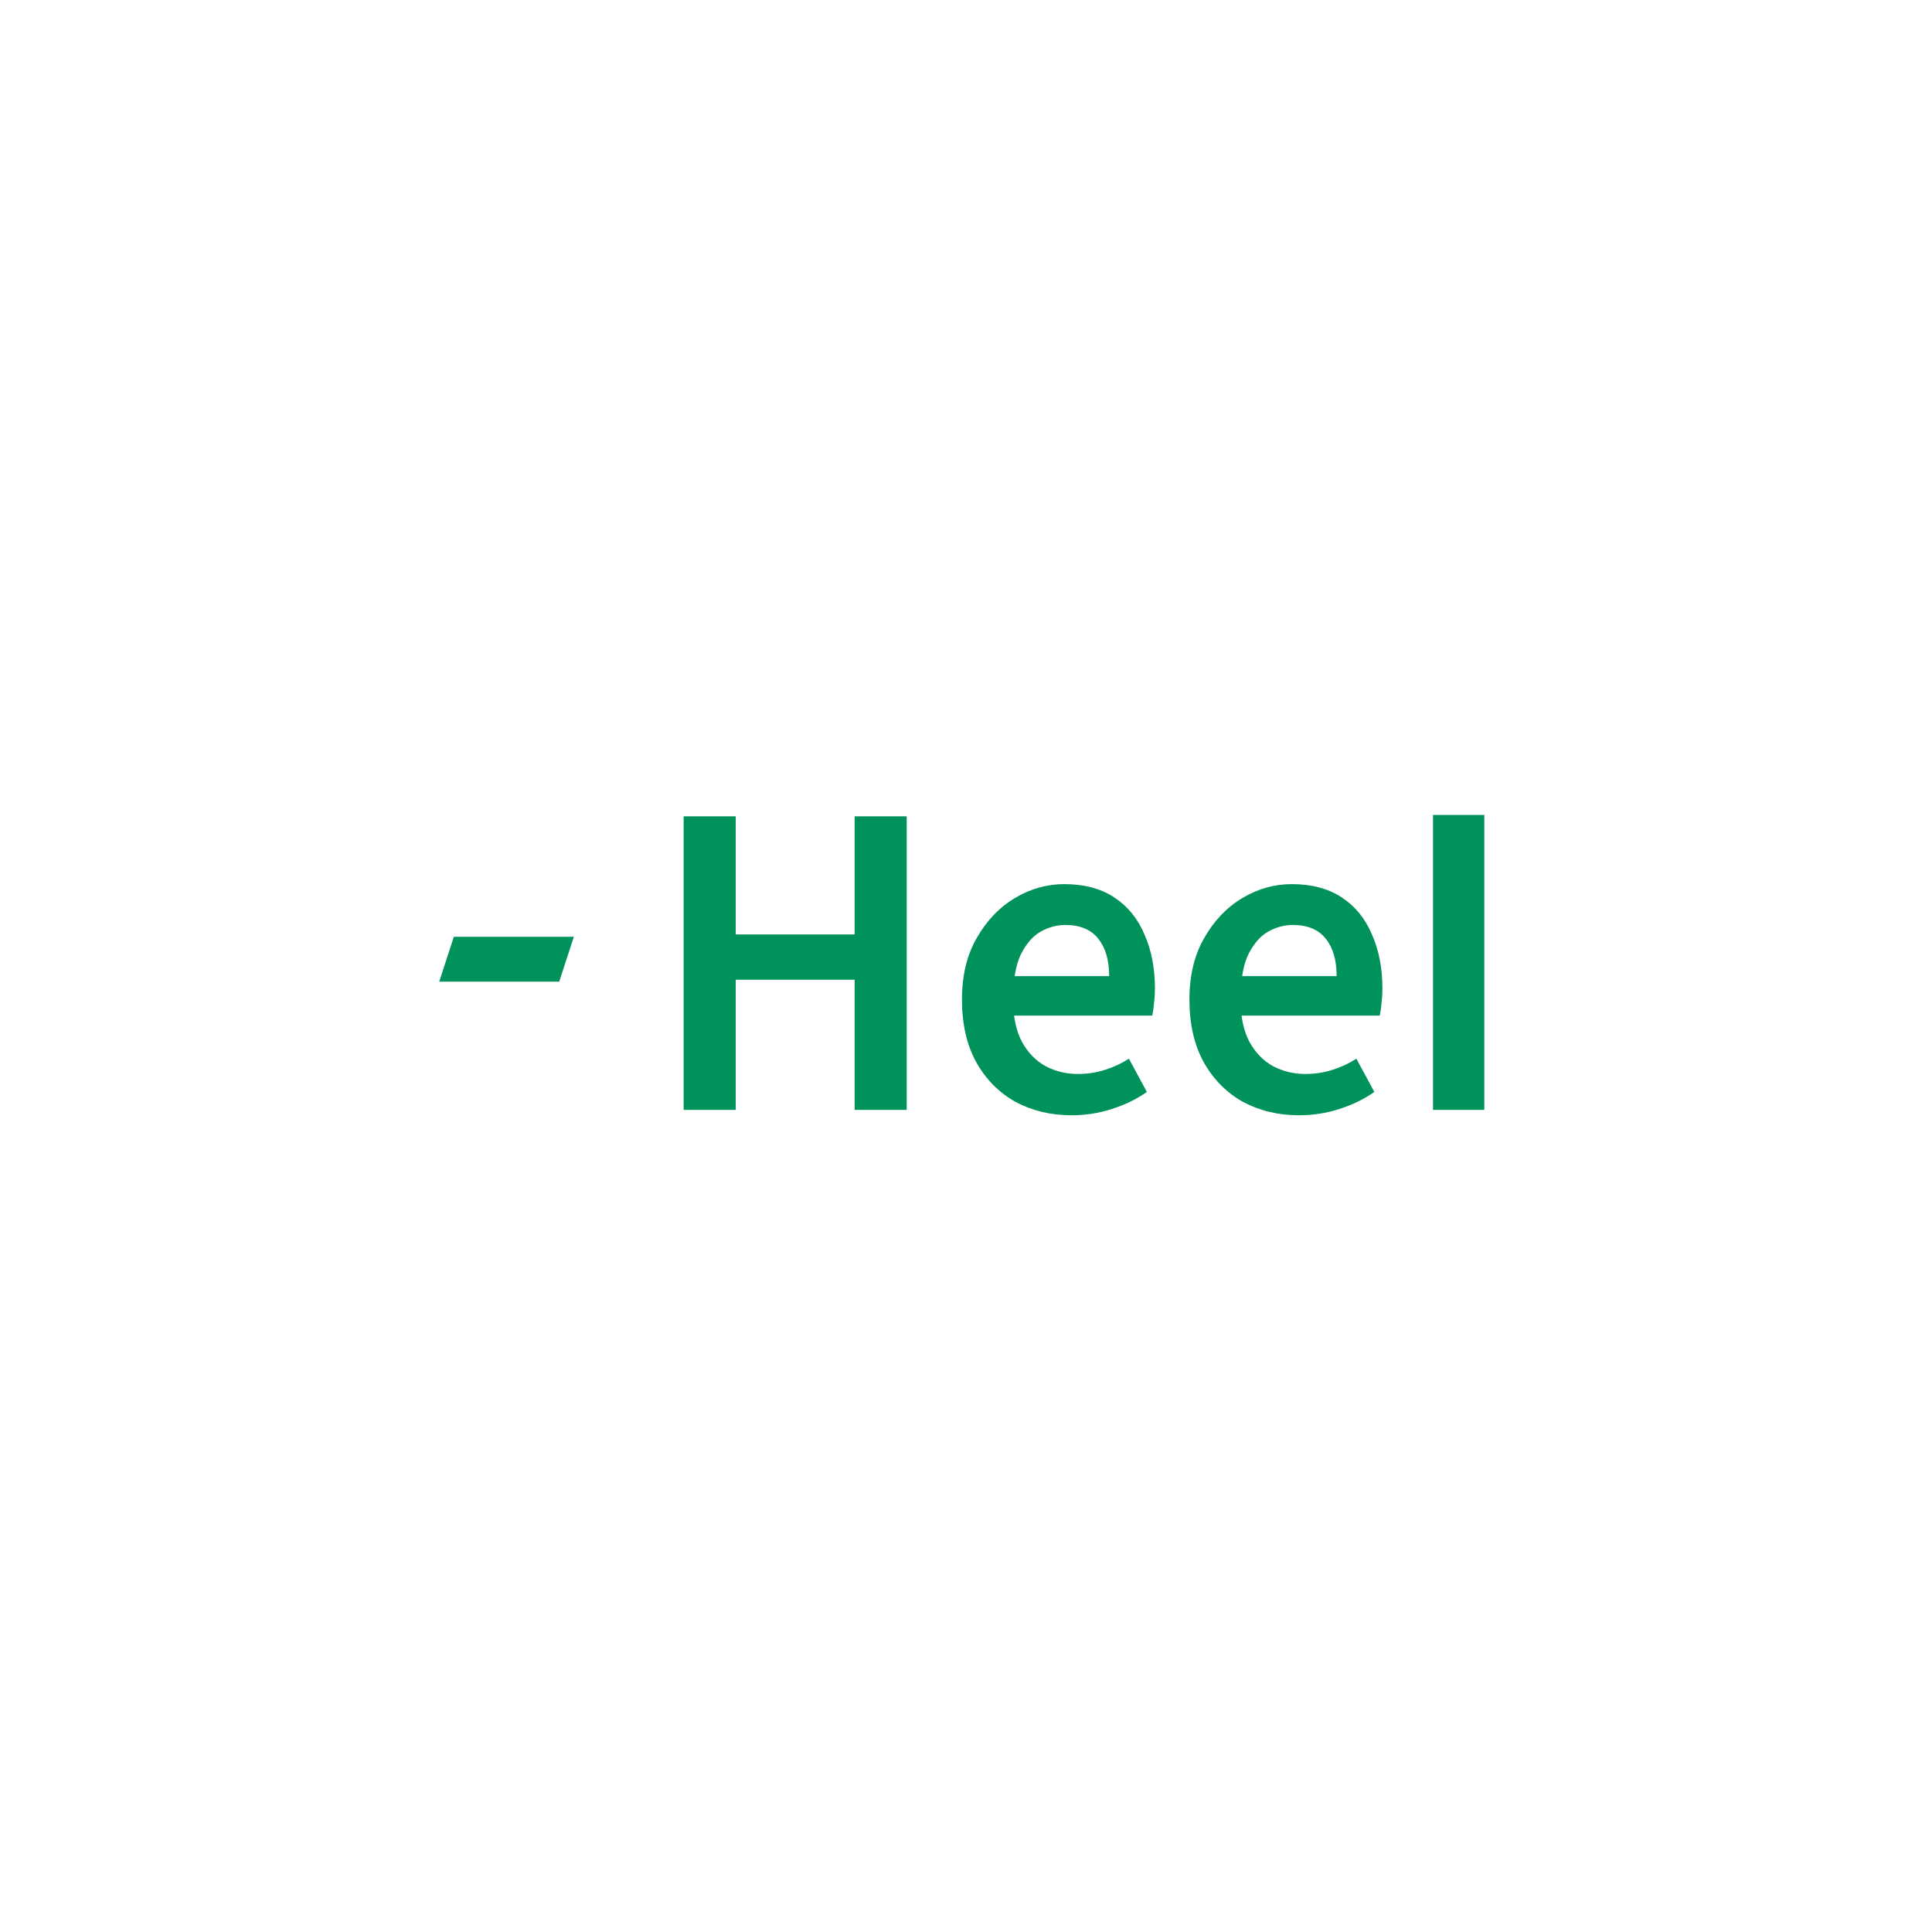 <svg width="223" height="223" viewBox="0 0 223 223" fill="none" xmlns="http://www.w3.org/2000/svg">
<path d="M52.386 108.126H66.238L64.548 113.306H50.696L52.386 108.126Z" fill="#00925B"/>
<path d="M78.909 128.107V94.227H84.918V107.852H98.647V94.227H104.656V128.107H98.647V113.084H84.918V128.107H78.909ZM123.673 128.729C121.29 128.729 119.131 128.211 117.197 127.175C115.298 126.104 113.795 124.585 112.69 122.616C111.585 120.613 111.033 118.195 111.033 115.363C111.033 112.6 111.602 110.235 112.742 108.266C113.882 106.263 115.35 104.726 117.146 103.656C118.941 102.585 120.841 102.05 122.844 102.05C125.158 102.05 127.092 102.568 128.646 103.604C130.2 104.64 131.357 106.073 132.117 107.904C132.912 109.699 133.308 111.772 133.308 114.12C133.308 114.673 133.274 115.208 133.205 115.726C133.171 116.244 133.101 116.745 132.997 117.228H115.488V112.67H128.024C128.024 110.839 127.61 109.406 126.781 108.37C125.952 107.299 124.674 106.764 122.948 106.764C121.981 106.764 121.031 107.023 120.098 107.541C119.2 108.059 118.441 108.94 117.819 110.183C117.232 111.426 116.938 113.153 116.938 115.363C116.938 117.367 117.284 119.007 117.974 120.285C118.665 121.528 119.58 122.461 120.72 123.082C121.86 123.669 123.086 123.963 124.398 123.963C125.503 123.963 126.54 123.808 127.506 123.497C128.508 123.186 129.441 122.754 130.304 122.202L132.376 126.035C131.202 126.864 129.855 127.52 128.335 128.004C126.85 128.487 125.296 128.729 123.673 128.729ZM149.929 128.729C147.546 128.729 145.388 128.211 143.454 127.175C141.554 126.104 140.052 124.585 138.947 122.616C137.842 120.613 137.289 118.195 137.289 115.363C137.289 112.6 137.859 110.235 138.999 108.266C140.138 106.263 141.606 104.726 143.402 103.656C145.198 102.585 147.097 102.05 149.101 102.05C151.415 102.05 153.349 102.568 154.903 103.604C156.457 104.64 157.614 106.073 158.374 107.904C159.168 109.699 159.565 111.772 159.565 114.12C159.565 114.673 159.53 115.208 159.461 115.726C159.427 116.244 159.358 116.745 159.254 117.228H141.744V112.67H154.281C154.281 110.839 153.867 109.406 153.038 108.37C152.209 107.299 150.931 106.764 149.204 106.764C148.237 106.764 147.287 107.023 146.355 107.541C145.457 108.059 144.697 108.94 144.075 110.183C143.489 111.426 143.195 113.153 143.195 115.363C143.195 117.367 143.54 119.007 144.231 120.285C144.921 121.528 145.837 122.461 146.977 123.082C148.116 123.669 149.343 123.963 150.655 123.963C151.76 123.963 152.796 123.808 153.763 123.497C154.764 123.186 155.697 122.754 156.56 122.202L158.633 126.035C157.458 126.864 156.111 127.52 154.592 128.004C153.107 128.487 151.552 128.729 149.929 128.729Z" fill="#00925B"/>
<path d="M171.327 94.065H165.406V128.108H171.327V94.065Z" fill="#00925B"/>
</svg>
